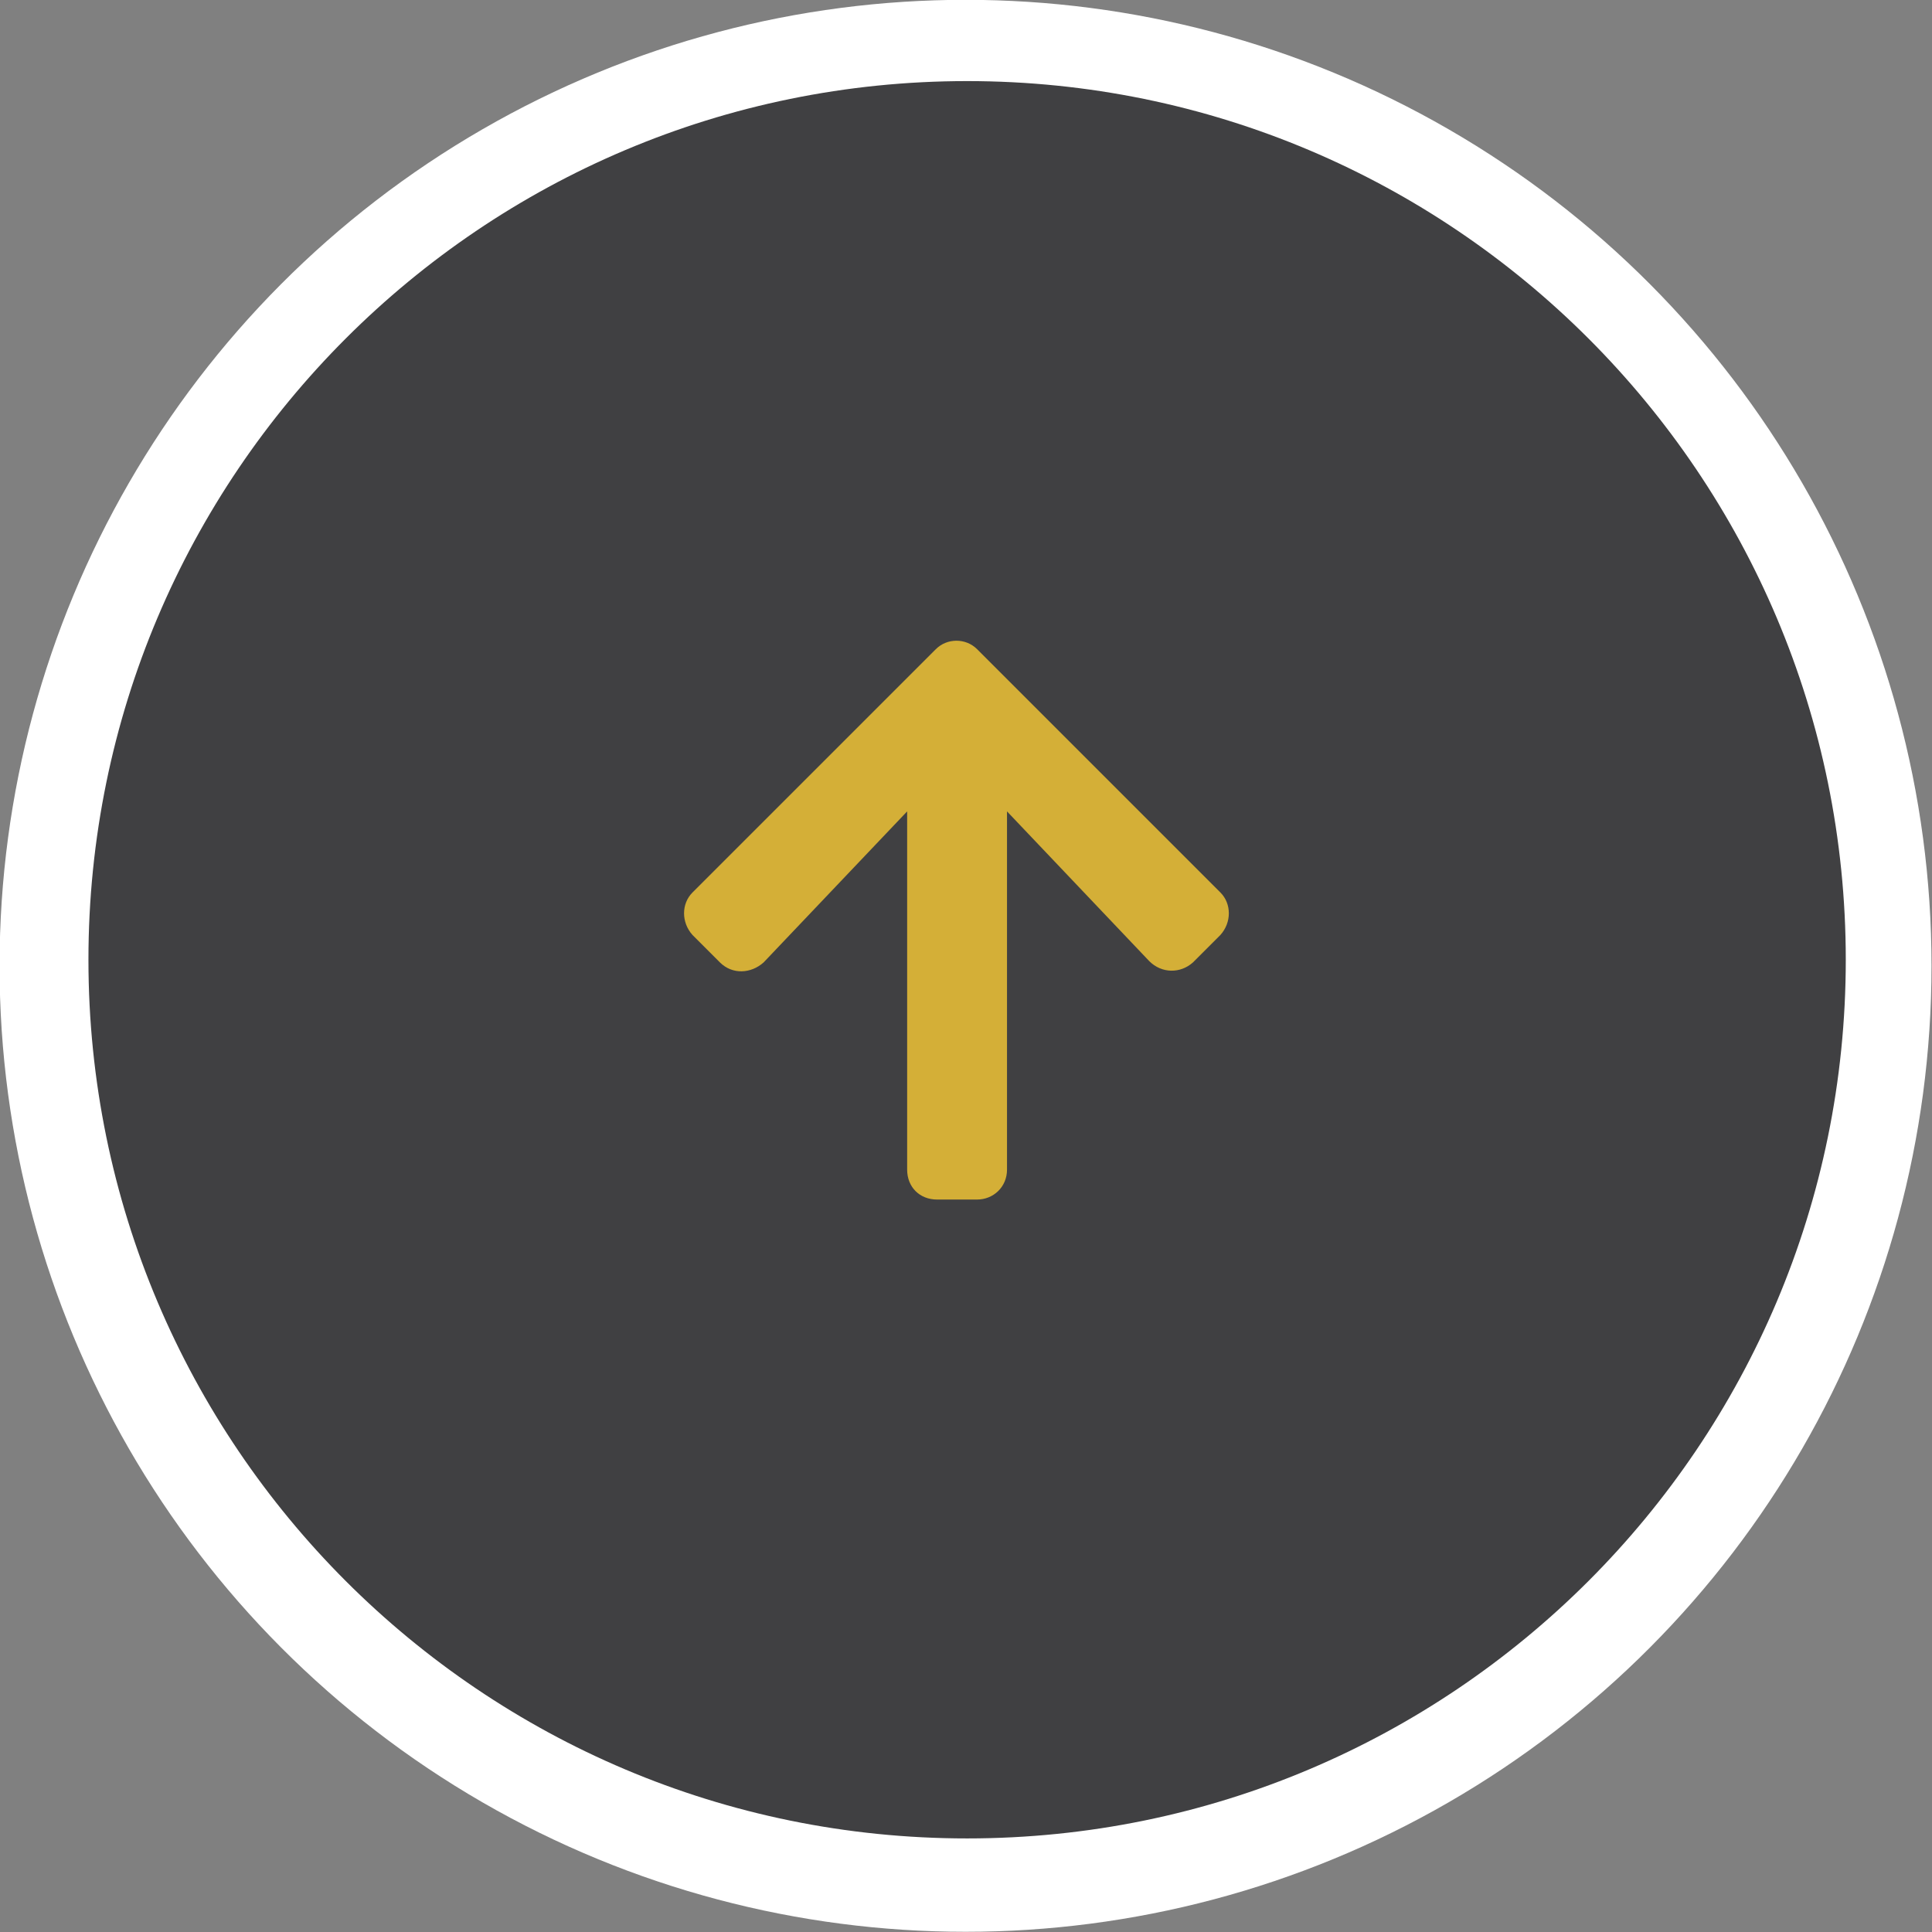 <?xml version="1.0" encoding="UTF-8" standalone="no"?>
<!DOCTYPE svg PUBLIC "-//W3C//DTD SVG 1.1//EN" "http://www.w3.org/Graphics/SVG/1.1/DTD/svg11.dtd">
<svg width="100%" height="100%" viewBox="0 0 113 113" version="1.1" xmlns="http://www.w3.org/2000/svg" xmlns:xlink="http://www.w3.org/1999/xlink" xml:space="preserve" xmlns:serif="http://www.serif.com/" style="fill-rule:evenodd;clip-rule:evenodd;stroke-linejoin:round;stroke-miterlimit:2;">
    <rect x="0" y="0" width="113" height="113" fill="#808080" stroke="none"/>
    <g transform="matrix(1,0,0,1,-1699,-536)">
        <g transform="matrix(1,0,0,1,1240,-406)">
            <g transform="matrix(1.018,0,0,1.018,-1284.86,390.234)">
                <circle cx="1768.5" cy="597.5" r="55.5" style="fill:white;"/>
            </g>
            <g transform="matrix(0,-1.606,-1.606,0,515.565,946.743)">
                <path d="M-32,-32C-49.673,-32 -64,-17.673 -64,0C-64,17.673 -49.673,32 -32,32C-14.327,32 0,17.673 0,0C0,-17.673 -14.327,-32 -32,-32" style="fill:rgb(64,64,66);fill-rule:nonzero;"/>
            </g>
            <g transform="matrix(1.606,0,0,1.606,501.108,993.18)">
                <path d="M0,3.182L-1,2.182C-1.409,1.727 -1.409,1.046 -1,0.636L7.864,-8.227C8.273,-8.636 8.955,-8.636 9.364,-8.227L18.227,0.636C18.636,1.046 18.636,1.727 18.227,2.182L17.227,3.182C16.772,3.591 16.091,3.591 15.636,3.136L10.455,-2.318L10.455,10.727C10.455,11.364 9.955,11.818 9.364,11.818L7.909,11.818C7.273,11.818 6.818,11.364 6.818,10.727L6.818,-2.318L1.591,3.182C1.136,3.591 0.455,3.636 0,3.182" style="fill:rgb(212,175,55);fill-rule:nonzero;"/>
            </g>
        </g>
    </g>
</svg>
